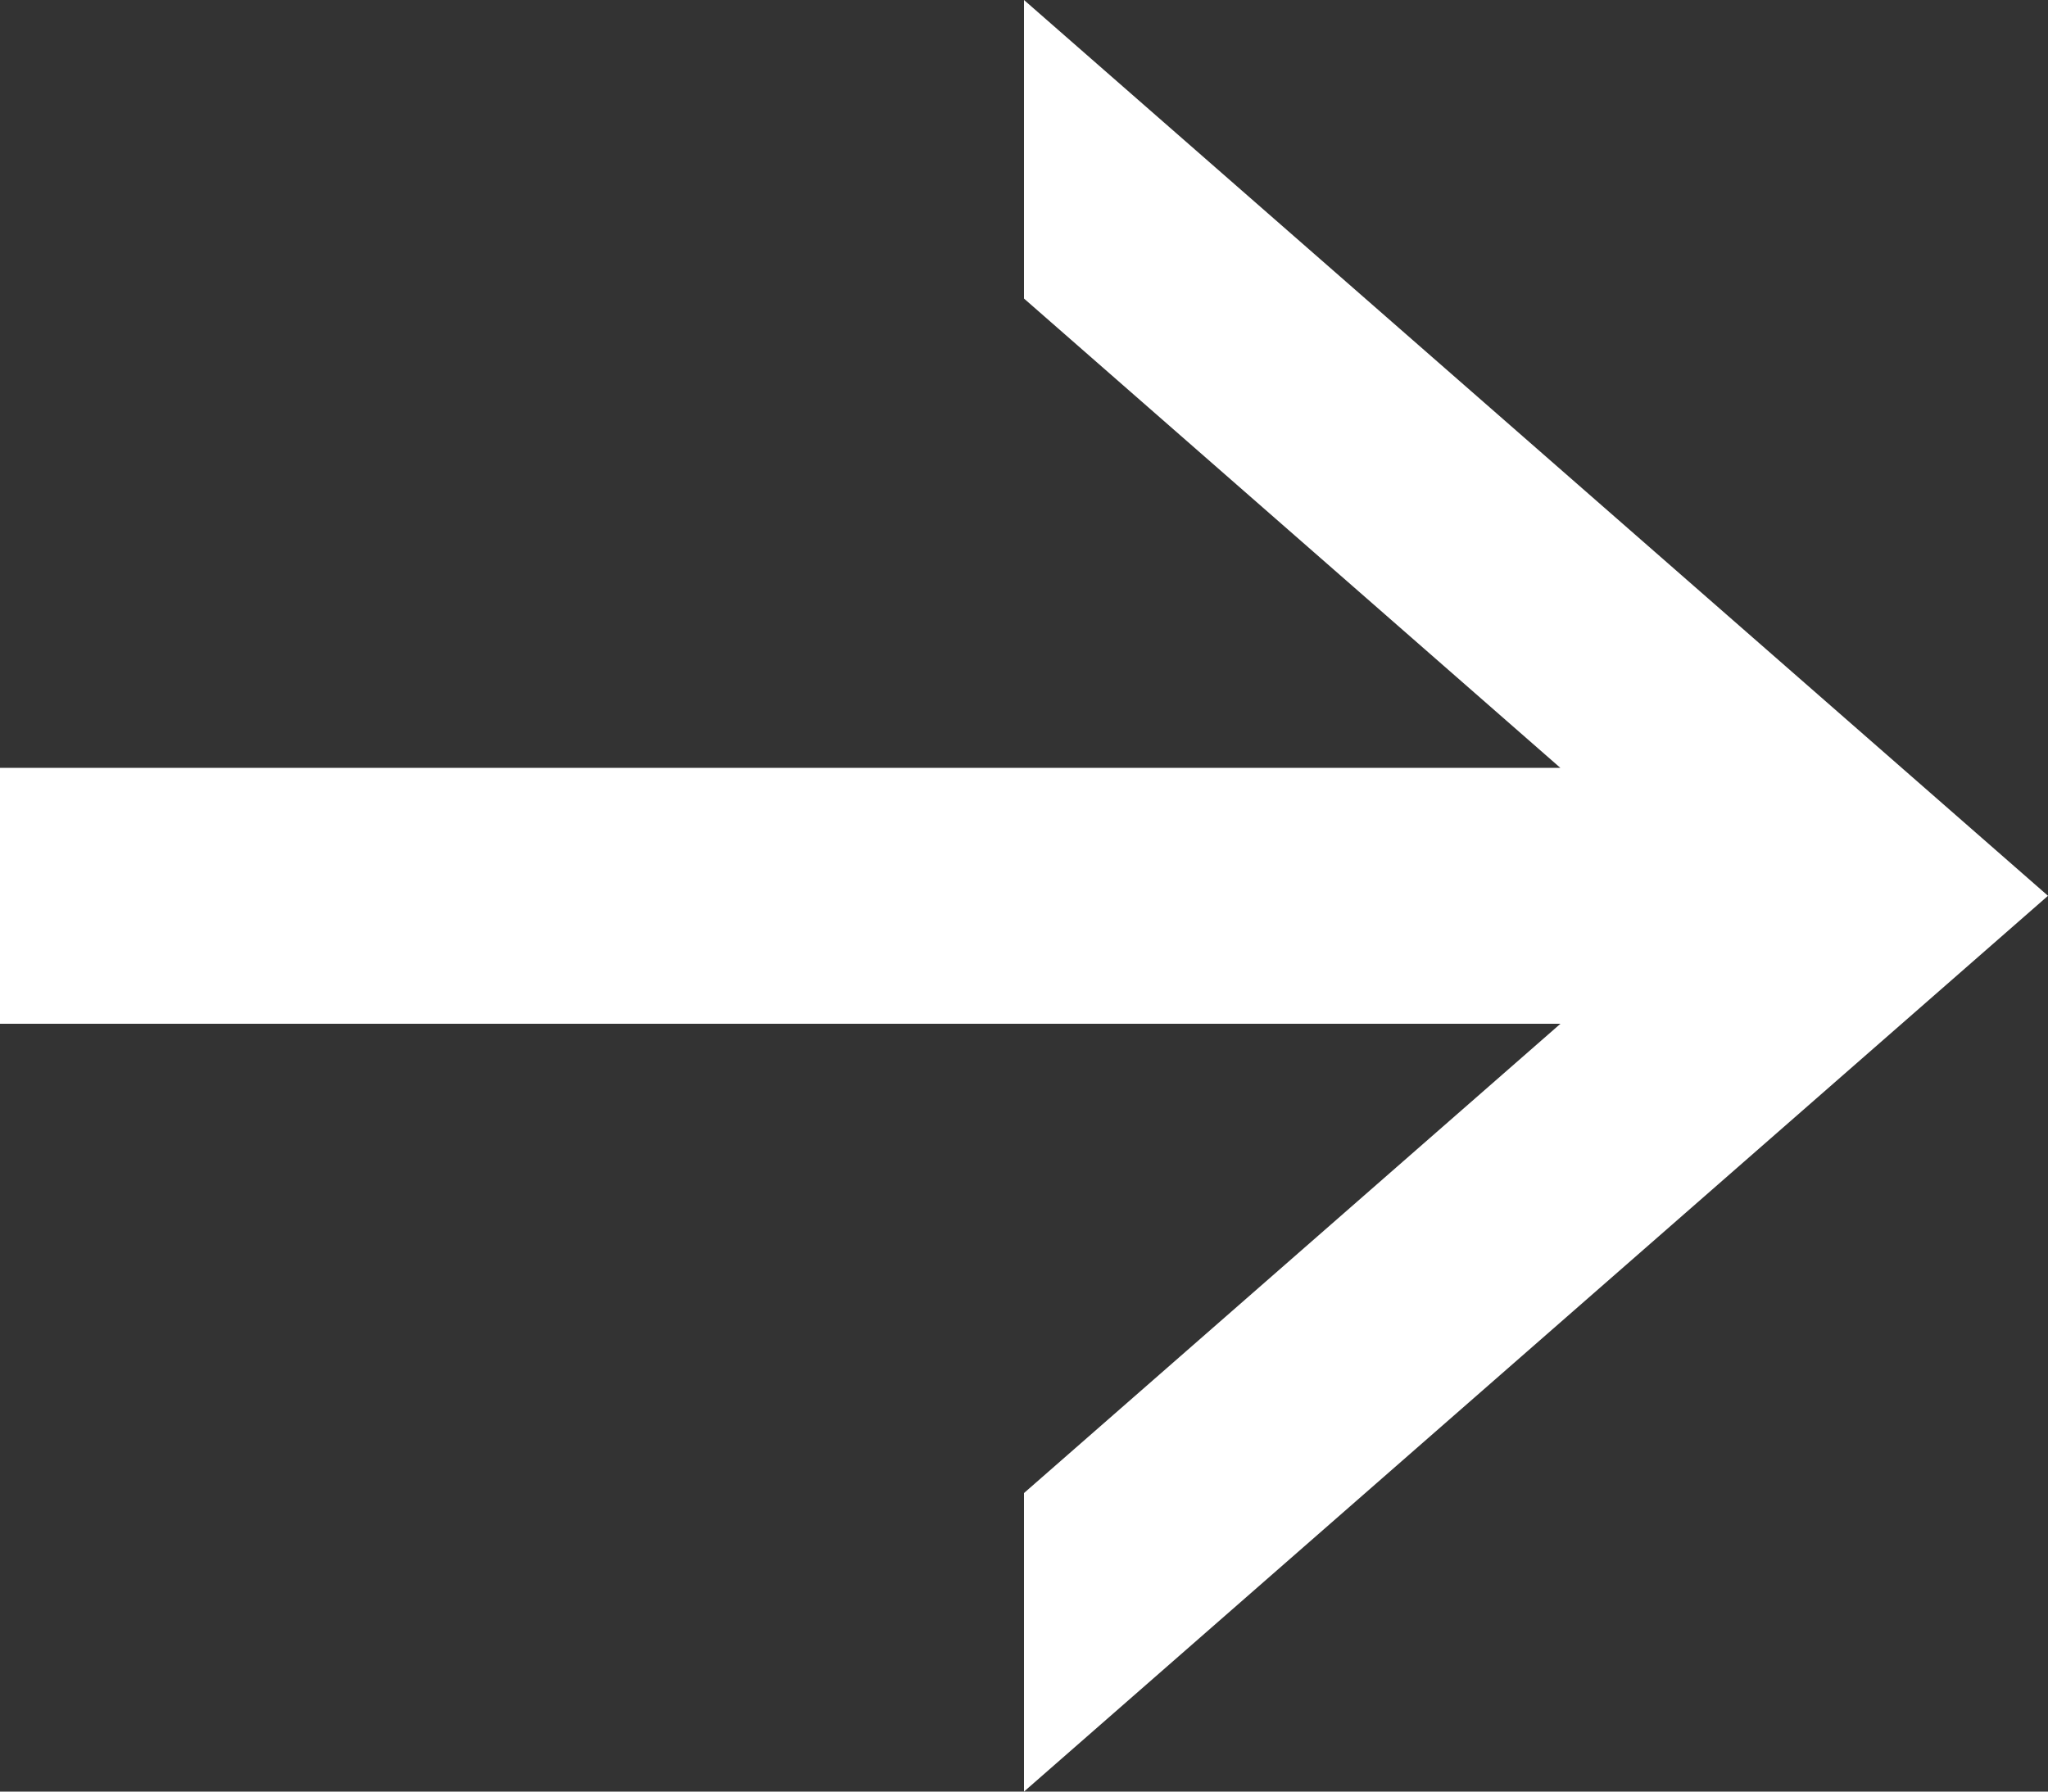 <svg xmlns="http://www.w3.org/2000/svg" preserveAspectRatio="none" width="16" height="14" viewBox="0 0 16 14"><rect x="0" y="0" width="16" height="14" fill="#333333" stroke="none"/><defs><style>.cls-1 { fill: #fff; fill-rule: evenodd; }</style></defs><path id="長方形_544" class="cls-1" d="M16 7l-8 7v-2.333l4.191-3.667h-12.191v-2h12.19l-4.19-3.667v-2.333z"/></svg>